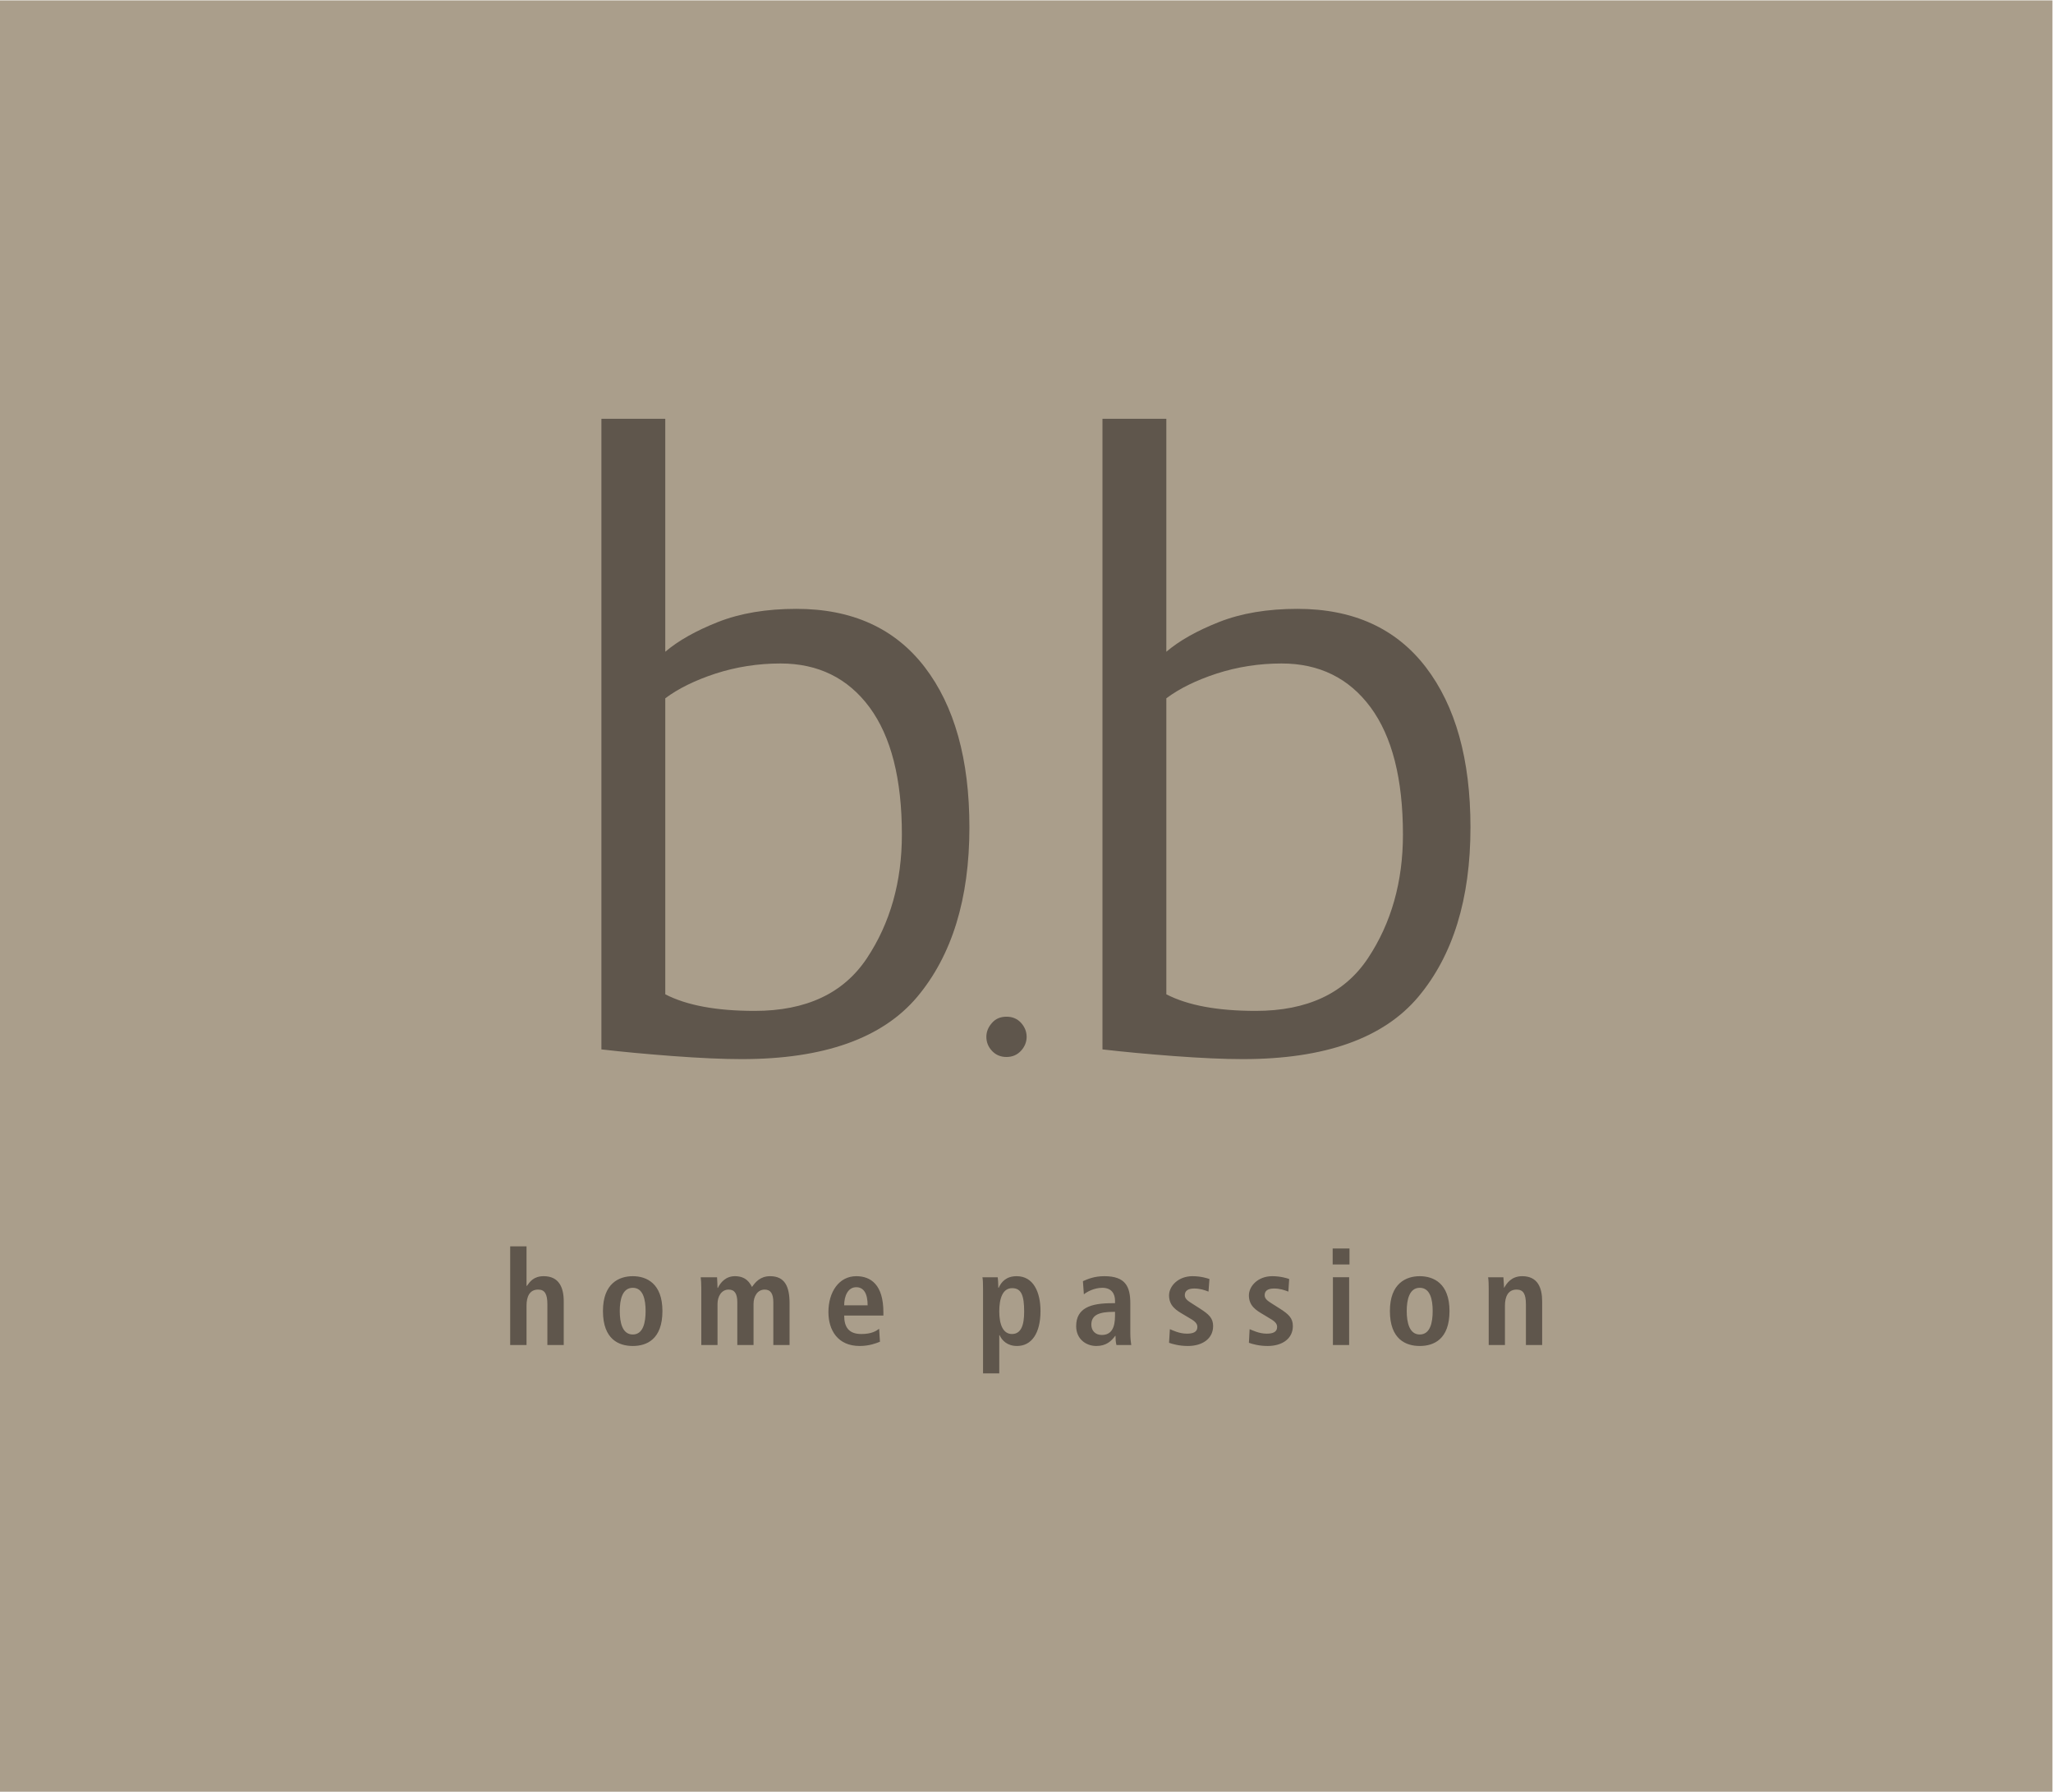 <?xml version="1.0" encoding="UTF-8" standalone="no"?>
<svg
   xmlns:dc="http://purl.org/dc/elements/1.1/"
   xmlns:cc="http://creativecommons.org/ns#"
   xmlns:rdf="http://www.w3.org/1999/02/22-rdf-syntax-ns#"
   xmlns:svg="http://www.w3.org/2000/svg"
   xmlns="http://www.w3.org/2000/svg"
   viewBox="0 0 207.88 181.413"
   height="181.413"
   width="207.88"
   xml:space="preserve"
   id="svg2"
   version="1.1"><defs
     id="defs6" /><g
     transform="matrix(1.333,0,0,-1.333,0,181.413)"
     id="g10"><g
       transform="scale(0.1)"
       id="g12"><path
         id="path14"
         style="fill:#aa9e8b;fill-opacity:1;fill-rule:nonzero;stroke:none"
         d="M 0,0.012 H 1559.07 V 1360.632 H 0 Z" /><path
         id="path16"
         style="fill:#5f564c;fill-opacity:1;fill-rule:nonzero;stroke:none"
         d="M 759.059,317.801 H 746.73 v 64.168 c 0,3.691 -0.089,6.929 -0.449,8.82 h 11.61 c 0.179,-1.527 0.449,-4.5 0.449,-8.008 h 0.269 c 1.981,4.41 5.672,8.821 13.68,8.821 12.781,0 18.09,-12.243 18.09,-26.461 0,-16.832 -6.75,-26.551 -17.82,-26.551 -7.379,0 -11.43,4.14 -13.231,8.191 h -0.269 v -28.98 m 9.812,64.711 c -7.293,0 -9.812,-7.922 -9.812,-17.641 0,-9.992 2.882,-17.191 9.632,-17.191 6.93,0 9.27,6.66 9.27,16.922 0,11.878 -1.891,17.91 -9.09,17.91 M 1078.47,338.59 c -10.44,0 -22.68,4.949 -22.68,26.551 0,20.968 12.24,26.461 22.68,26.461 10.53,0 22.59,-5.493 22.59,-26.461 0,-21.602 -12.06,-26.551 -22.59,-26.551 m 0,44.191 c -7.92,0 -9.9,-9.09 -9.9,-17.64 0,-8.641 1.98,-17.821 9.9,-17.821 8.01,0 9.81,9.18 9.81,17.821 0,8.55 -1.8,17.64 -9.81,17.64 M 962.91,338.59 c -6.39,0 -11.609,1.441 -14.219,2.43 l 0.539,10.351 c 2.071,-0.812 7.11,-3.422 12.961,-3.422 4.411,0 7.918,1.082 7.918,5.039 0,2.071 -0.988,3.961 -5.488,6.481 l -5.043,3.062 c -5.219,3.059 -10.887,6.391 -10.887,14.489 0,7.019 6.84,14.582 17.731,14.582 6.566,0 11.699,-1.711 12.867,-2.161 l -0.629,-9.543 c -3.148,1.172 -6.39,2.34 -10.89,2.34 -5.04,0 -7.11,-1.976 -7.11,-5.039 0,-2.789 2.16,-4.32 5.762,-6.57 l 6.117,-3.867 c 6.391,-4.141 9.539,-7.024 9.539,-13.051 0,-9.449 -7.918,-15.121 -19.168,-15.121 m -60.57,0 c -6.391,0 -11.699,1.441 -14.309,2.43 l 0.629,10.351 c 1.981,-0.812 7.11,-3.422 12.871,-3.422 4.5,0 8.008,1.082 8.008,5.039 0,2.071 -0.988,3.961 -5.488,6.481 l -5.129,3.062 c -5.223,3.059 -10.891,6.391 -10.891,14.489 0,7.019 6.93,14.582 17.821,14.582 6.57,0 11.609,-1.711 12.867,-2.161 L 918,379.898 c -3.059,1.172 -6.391,2.34 -10.891,2.34 -4.949,0 -7.109,-1.976 -7.109,-5.039 0,-2.789 2.25,-4.32 5.852,-6.57 l 6.027,-3.867 c 6.391,-4.141 9.633,-7.024 9.633,-13.051 0,-9.449 -8.012,-15.121 -19.172,-15.121 m -69.57,0 c -7.918,0 -15.301,5.398 -15.301,15.031 0,13.949 11.34,17.457 27,17.457 h 2.519 v 1.891 c 0,5.133 -2.519,9.812 -9.629,9.812 -6.121,0 -11.609,-2.972 -14.039,-4.953 l -0.718,9.992 c 3.507,1.532 8.457,3.782 16.289,3.782 16.019,0 19.711,-7.832 19.711,-20.704 v -22.5 c 0,-3.687 0.359,-7.019 0.718,-9.089 h -11.25 c -0.539,2.07 -0.718,4.5 -0.718,7.019 h -0.18 c -3.063,-4.137 -6.934,-7.738 -14.402,-7.738 m 13.14,25.922 c -10.621,0 -16.922,-2.16 -16.922,-9.723 0,-4.68 3.153,-7.828 7.922,-7.828 7.379,0 10.078,5.488 10.078,14.668 v 2.883 H 845.91 M 653.039,338.59 c -16.559,0 -23.758,11.879 -23.758,25.738 0,15.391 8.098,27.274 21.149,27.274 11.07,0 20.609,-6.481 20.609,-27.454 v -2.429 H 641.25 c 0,-8.821 3.512,-14.039 13.051,-14.039 7.648,0 11.25,2.25 13.5,3.961 l 0.629,-9.813 c -2.61,-1.078 -8.008,-3.238 -15.391,-3.238 m -2.609,44.64 c -6.481,0 -9.18,-6.929 -9.18,-13.769 h 17.82 c 0,9.09 -3.058,13.769 -8.64,13.769 M 480.691,338.59 c -10.531,0 -22.679,4.949 -22.679,26.551 0,20.968 12.148,26.461 22.679,26.461 10.438,0 22.5,-5.493 22.5,-26.461 0,-21.602 -12.062,-26.551 -22.5,-26.551 m 0,44.191 c -8.011,0 -9.902,-9.09 -9.902,-17.64 0,-8.641 1.891,-17.821 9.902,-17.821 7.918,0 9.719,9.18 9.719,17.821 0,8.55 -1.801,17.64 -9.719,17.64 m 690.749,-43.472 h -12.33 v 30.871 c 0,7.922 -1.98,11.25 -7.11,11.25 -6.48,0 -8.82,-5.489 -8.82,-12.149 v -29.972 h -12.33 v 43.019 c 0,3.152 -0.09,6.121 -0.45,8.461 h 11.61 c 0.09,-2.609 0.45,-5.309 0.45,-7.918 h 0.27 -0.09 c 1.8,3.149 5.31,8.731 13.68,8.731 11.7,0 15.12,-8.731 15.12,-19.082 v -33.211 m -146.61,0 h -12.33 v 51.48 h 12.33 v -51.48 m -425.068,0 H 587.43 v 32.492 c 0,6.39 -1.981,9.629 -6.571,9.629 -5.488,0 -8.461,-5.219 -8.461,-10.891 v -31.23 H 560.07 v 32.492 c 0,6.39 -1.98,9.629 -6.57,9.629 -5.488,0 -8.461,-5.219 -8.461,-10.891 v -31.23 h -12.328 v 43.113 c 0,3.687 -0.18,6.476 -0.449,8.367 h 12.418 c 0.09,-2.699 0.359,-5.398 0.359,-8.098 h 0.27 c 1.89,3.957 5.851,8.911 12.961,8.911 8.64,0 11.429,-5.403 12.96,-8.192 2.52,3.602 6.211,8.192 13.77,8.192 11.25,0 14.762,-8.012 14.762,-20.524 v -31.769 m -171.543,0 h -12.418 v 30.871 c 0,7.922 -1.981,11.25 -7.02,11.25 -6.57,0 -8.82,-5.489 -8.82,-12.149 v -29.972 h -12.422 v 74.972 h 12.422 v -30.062 h 0.269 c 2.25,3.152 5.129,7.383 12.782,7.383 11.699,0 15.207,-8.731 15.207,-19.082 v -33.211 m 596.881,61.203 h -12.78 v 12.148 h 12.78 v -12.148" /><path
         id="path18"
         style="fill:#5f564c;fill-opacity:1;fill-rule:nonzero;stroke:none"
         d="m 944.012,556.48 c -14.492,0 -32.043,0.809 -52.563,2.34 -20.429,1.532 -38.429,3.239 -54,5.039 v 478.981 h 48.512 V 865.898 c 9.809,8.372 23.219,15.93 40.051,22.59 16.918,6.66 36.718,9.992 59.488,9.992 42.39,0 74.88,-14.761 97.56,-44.281 22.59,-29.519 33.93,-70.019 33.93,-121.679 0,-54.27 -13.23,-97.2 -39.6,-128.7 -26.46,-31.5 -70.92,-47.34 -133.378,-47.34 m 29.519,300.508 c -17.191,0 -33.66,-2.609 -49.32,-7.648 -15.66,-5.129 -28.441,-11.43 -38.25,-18.809 v -224.82 c 16.379,-8.461 39.059,-12.602 67.859,-12.602 39.149,0 67.59,13.321 85.32,40.051 17.73,26.731 26.55,58.051 26.55,93.871 0,42.207 -8.19,74.43 -24.57,96.66 -16.38,22.137 -38.97,33.297 -67.589,33.297 M 563.398,556.48 c -14.488,0 -32.039,0.809 -52.558,2.34 -20.43,1.532 -38.43,3.239 -54,5.039 v 478.981 h 48.512 V 865.898 c 9.808,8.372 23.218,15.93 40.046,22.59 16.922,6.66 36.723,9.992 59.493,9.992 42.39,0 74.879,-14.761 97.558,-44.281 22.59,-29.519 33.93,-70.019 33.93,-121.679 0,-54.27 -13.231,-97.2 -39.598,-128.7 -26.461,-31.5 -70.922,-47.34 -133.383,-47.34 m 29.524,300.508 c -17.192,0 -33.66,-2.609 -49.32,-7.648 -15.661,-5.129 -28.442,-11.43 -38.25,-18.809 v -224.82 c 16.378,-8.461 39.058,-12.602 67.859,-12.602 39.148,0 67.59,13.321 85.32,40.051 17.731,26.731 26.547,58.051 26.547,93.871 0,42.207 -8.187,74.43 -24.566,96.66 -16.383,22.137 -38.973,33.297 -67.59,33.297 M 764.551,558.102 c -4.41,0 -8.102,1.527 -10.981,4.589 -2.879,3.059 -4.32,6.661 -4.32,10.707 0,3.872 1.441,7.383 4.23,10.532 2.79,3.242 6.481,4.769 11.071,4.769 4.5,0 8.187,-1.527 11.07,-4.679 2.789,-3.149 4.231,-6.661 4.231,-10.622 0,-3.867 -1.442,-7.468 -4.231,-10.527 -2.883,-3.152 -6.57,-4.769 -11.07,-4.769" /></g></g></svg>